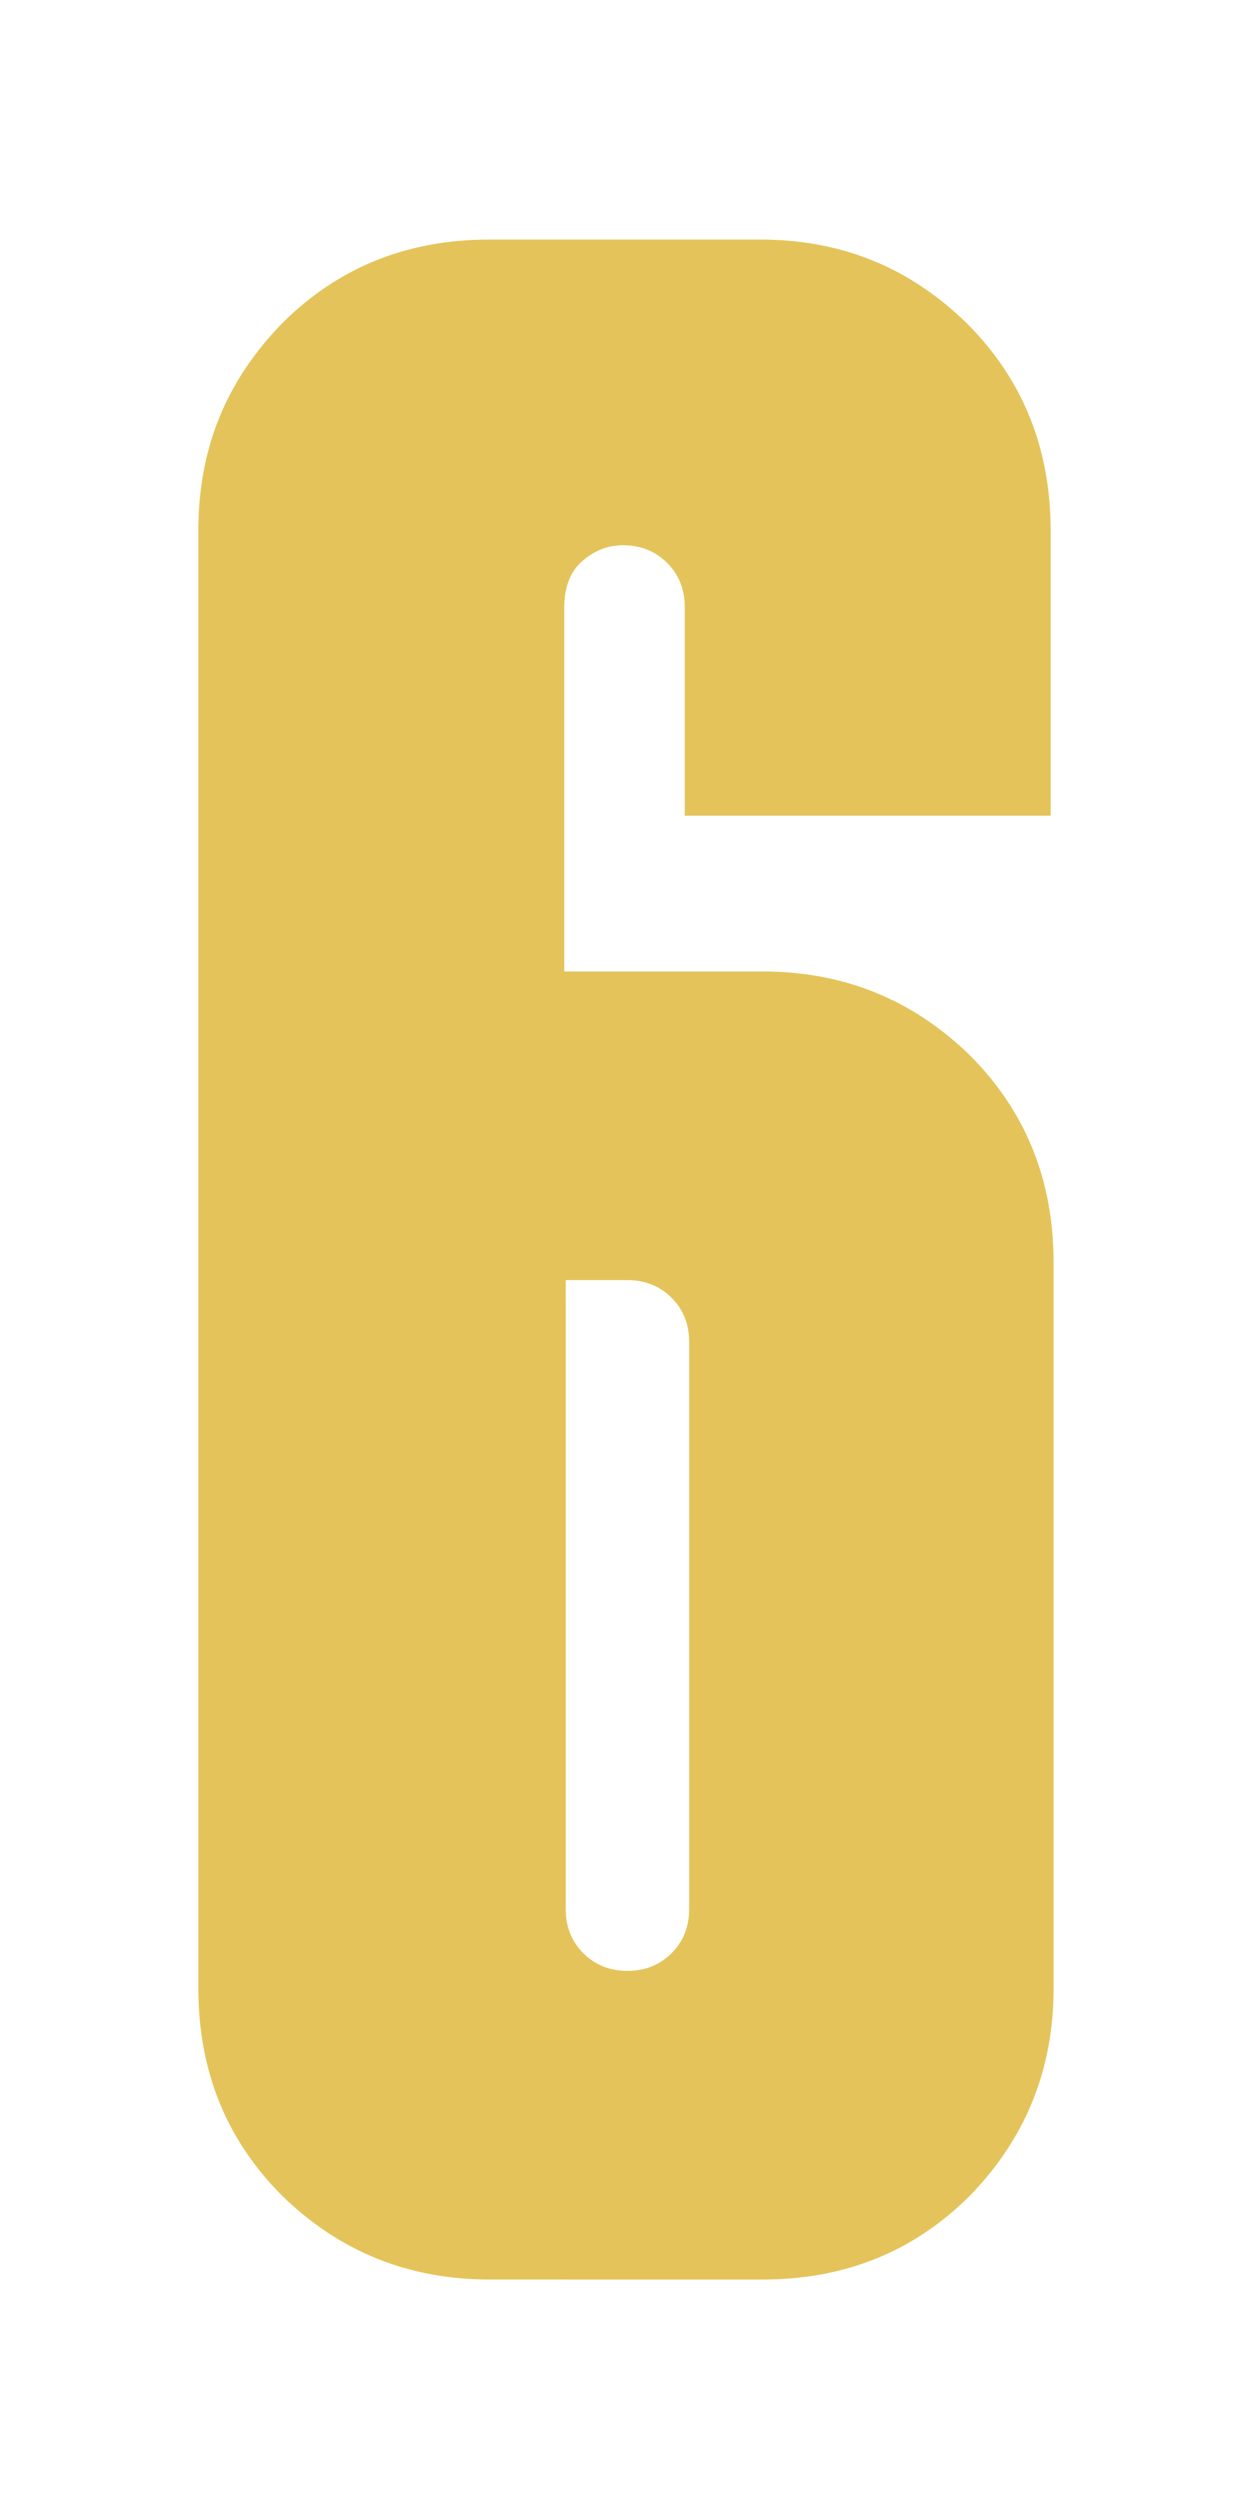 <?xml version="1.0" encoding="UTF-8"?> <!-- Generator: Adobe Illustrator 24.2.3, SVG Export Plug-In . SVG Version: 6.00 Build 0) --> <svg xmlns="http://www.w3.org/2000/svg" xmlns:xlink="http://www.w3.org/1999/xlink" id="Layer_1" x="0px" y="0px" viewBox="0 0 85 170.1" style="enable-background:new 0 0 85 170.1;" xml:space="preserve"> <style type="text/css"> .st0{fill:#E4C45A;} </style> <g> <path class="st0" d="M46.6,55.6V41.3c0-1.2-0.4-2.2-1.2-3s-1.8-1.2-3-1.2c-1.1,0-2,0.4-2.8,1.1c-0.8,0.7-1.2,1.8-1.2,3.1v24.8h13.5 c5.5,0,10.2,1.9,14.1,5.7c3.8,3.8,5.7,8.5,5.7,14.1v49.4c0,5.5-1.9,10.2-5.7,14.1c-3.8,3.8-8.5,5.7-14.1,5.7H33.3 c-5.5,0-10.2-1.9-14.1-5.7c-3.8-3.8-5.7-8.5-5.7-14.1V36.1c0-5.6,1.9-10.2,5.7-14.1c3.8-3.8,8.5-5.7,14.1-5.7h18.4 c5.6,0,10.2,1.9,14.1,5.7c3.8,3.8,5.7,8.5,5.7,14.1v19.4H46.6z M38.5,129.9c0,1.2,0.4,2.2,1.2,3s1.8,1.2,3,1.2c1.2,0,2.2-0.4,3-1.2 s1.2-1.8,1.2-3V91.3c0-1.2-0.4-2.2-1.2-3s-1.8-1.2-3-1.2h-4.2V129.9z"></path> </g> </svg> 